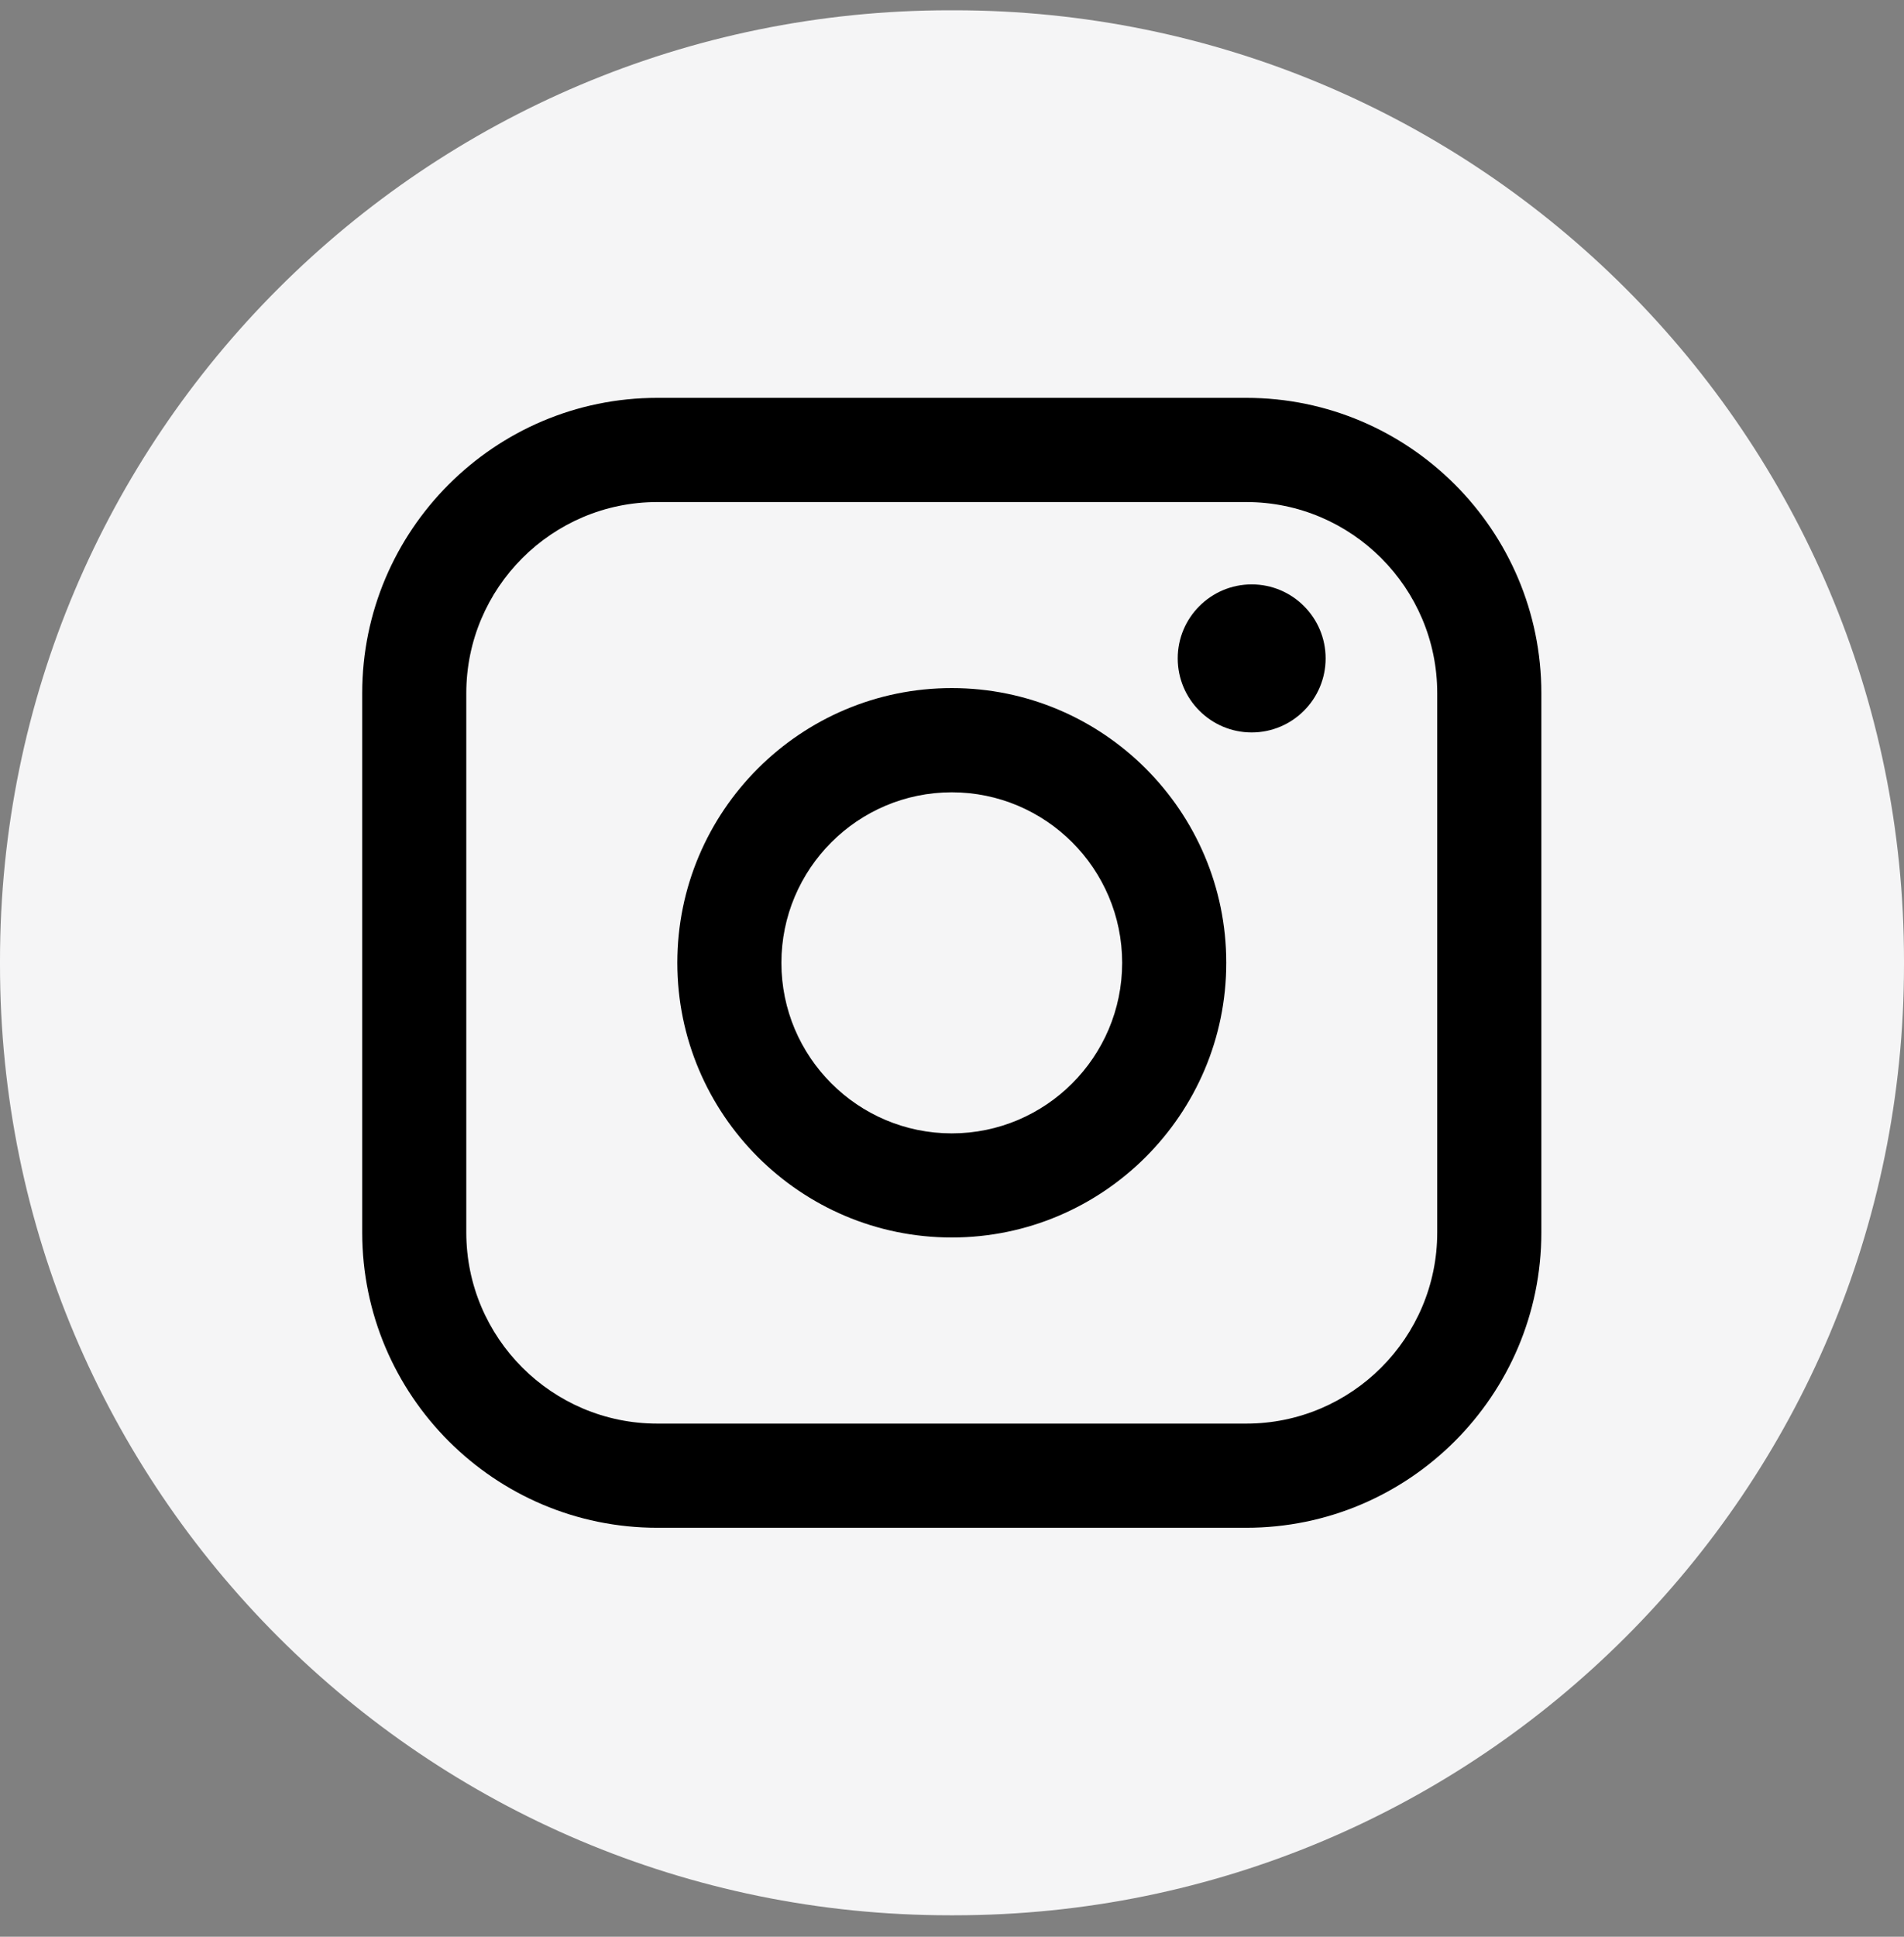 <svg width="60" height="61" viewBox="0 0 60 61" fill="none" xmlns="http://www.w3.org/2000/svg">
<rect x="0" y="0" width="60" height="61" fill="#808080" stroke="none"/>
<path d="M30.068 0.324H29.932C13.401 0.324 0 13.725 0 30.256V30.392C0 46.923 13.401 60.324 29.932 60.324H30.068C46.599 60.324 60 46.923 60 30.392V30.256C60 13.725 46.599 0.324 30.068 0.324Z" fill="#F5F5F6"/>
<path d="M39.273 12.531H20.713C15.585 12.531 11.414 16.704 11.414 21.833V38.818C11.414 43.947 15.585 48.119 20.713 48.119H39.273C44.401 48.119 48.572 43.947 48.572 38.818V21.833C48.572 16.704 44.401 12.531 39.273 12.531ZM14.694 21.833C14.694 18.514 17.395 15.813 20.713 15.813H39.273C42.591 15.813 45.291 18.514 45.291 21.833V38.818C45.291 42.137 42.591 44.838 39.273 44.838H20.713C17.395 44.838 14.694 42.137 14.694 38.818V21.833Z" fill="black"/>
<path d="M29.993 38.976C34.761 38.976 38.643 35.096 38.643 30.324C38.643 25.552 34.764 21.672 29.993 21.672C25.223 21.672 21.344 25.552 21.344 30.324C21.344 35.096 25.223 38.976 29.993 38.976ZM29.993 24.955C32.954 24.955 35.362 27.364 35.362 30.326C35.362 33.288 32.954 35.697 29.993 35.697C27.032 35.697 24.624 33.288 24.624 30.326C24.624 27.364 27.032 24.955 29.993 24.955Z" fill="black"/>
<path d="M39.444 23.069C40.728 23.069 41.774 22.024 41.774 20.737C41.774 19.451 40.73 18.406 39.444 18.406C38.158 18.406 37.113 19.451 37.113 20.737C37.113 22.024 38.158 23.069 39.444 23.069Z" fill="black"/>
</svg>
